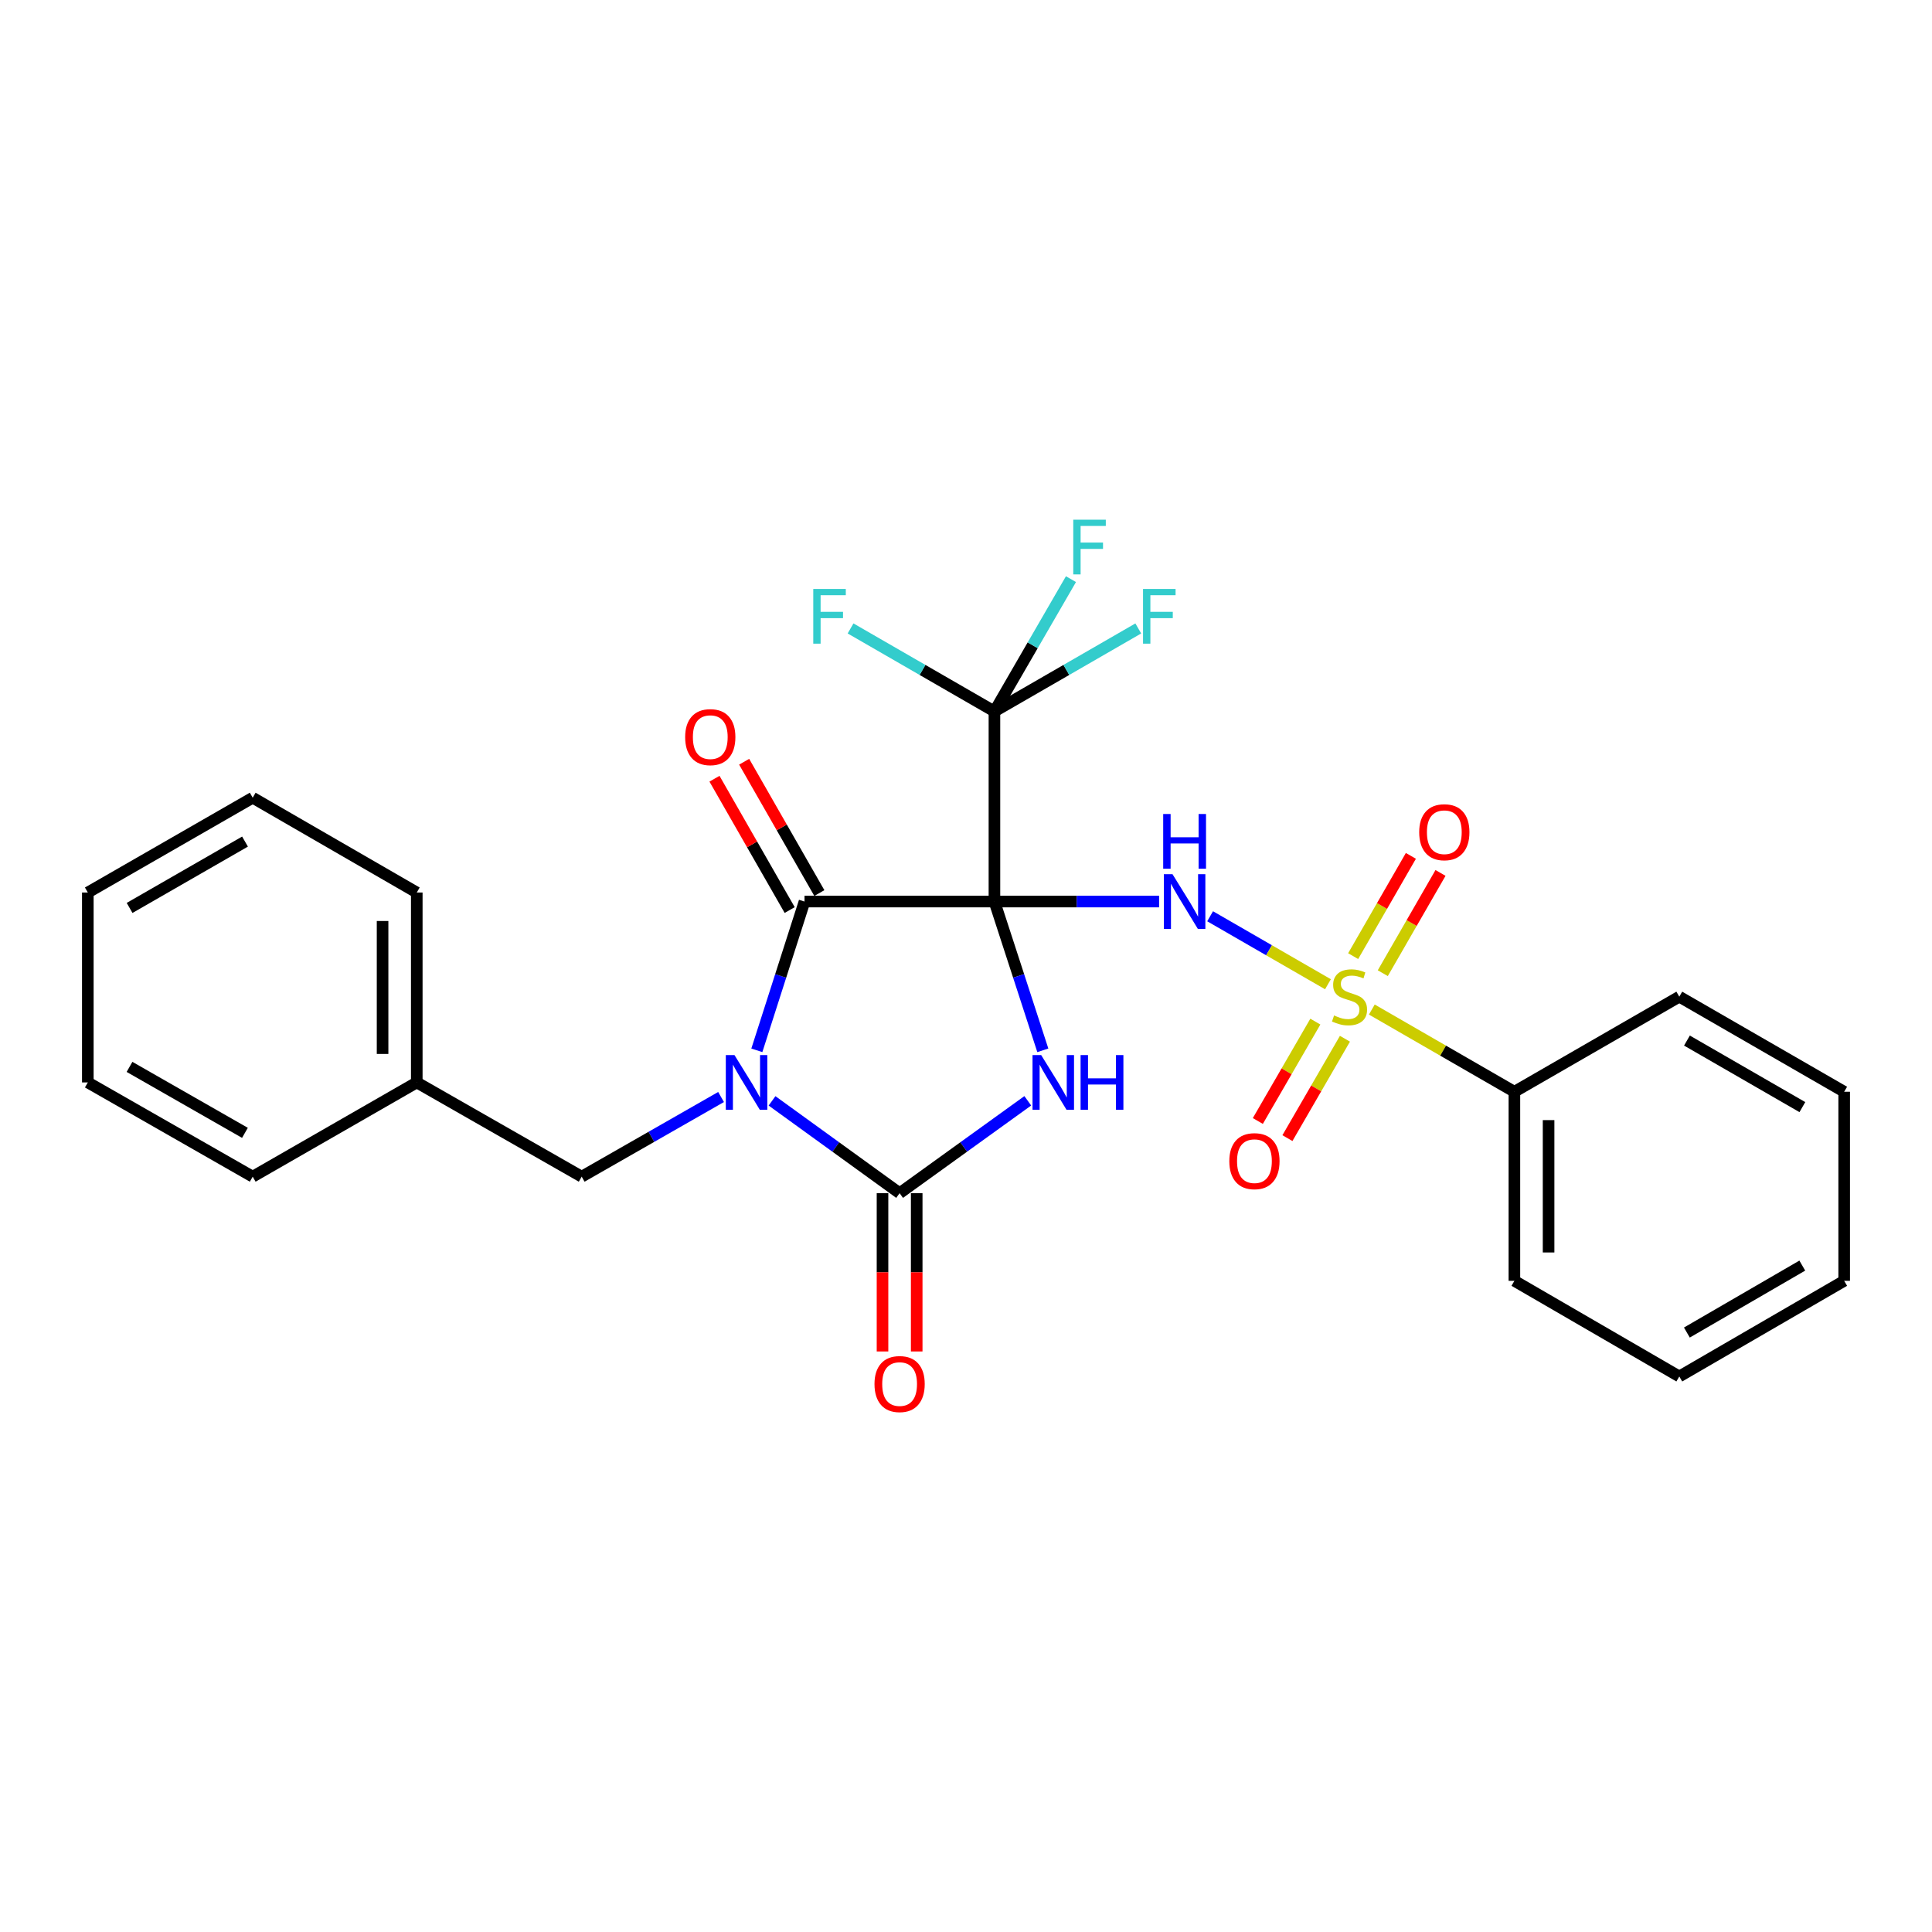 <?xml version='1.0' encoding='iso-8859-1'?>
<svg version='1.1' baseProfile='full'
              xmlns='http://www.w3.org/2000/svg'
                      xmlns:rdkit='http://www.rdkit.org/xml'
                      xmlns:xlink='http://www.w3.org/1999/xlink'
                  xml:space='preserve'
width='1000px' height='1000px' viewBox='0 0 1000 1000'>
<!-- END OF HEADER -->
<rect style='opacity:1.0;fill:#FFFFFF;stroke:none' width='1000' height='1000' x='0' y='0'> </rect>
<path class='bond-0' d='M 514.719,466.642 L 527.241,505.142' style='fill:none;fill-rule:evenodd;stroke:#000000;stroke-width:6px;stroke-linecap:butt;stroke-linejoin:miter;stroke-opacity:1' />
<path class='bond-0' d='M 527.241,505.142 L 539.763,543.643' style='fill:none;fill-rule:evenodd;stroke:#0000FF;stroke-width:6px;stroke-linecap:butt;stroke-linejoin:miter;stroke-opacity:1' />
<path class='bond-2' d='M 514.719,466.642 L 557.334,466.642' style='fill:none;fill-rule:evenodd;stroke:#000000;stroke-width:6px;stroke-linecap:butt;stroke-linejoin:miter;stroke-opacity:1' />
<path class='bond-2' d='M 557.334,466.642 L 599.949,466.642' style='fill:none;fill-rule:evenodd;stroke:#0000FF;stroke-width:6px;stroke-linecap:butt;stroke-linejoin:miter;stroke-opacity:1' />
<path class='bond-3' d='M 514.719,466.642 L 416.416,466.642' style='fill:none;fill-rule:evenodd;stroke:#000000;stroke-width:6px;stroke-linecap:butt;stroke-linejoin:miter;stroke-opacity:1' />
<path class='bond-6' d='M 514.719,466.642 L 514.719,368.231' style='fill:none;fill-rule:evenodd;stroke:#000000;stroke-width:6px;stroke-linecap:butt;stroke-linejoin:miter;stroke-opacity:1' />
<path class='bond-5' d='M 531.978,569.772 L 498.807,593.679' style='fill:none;fill-rule:evenodd;stroke:#0000FF;stroke-width:6px;stroke-linecap:butt;stroke-linejoin:miter;stroke-opacity:1' />
<path class='bond-5' d='M 498.807,593.679 L 465.636,617.587' style='fill:none;fill-rule:evenodd;stroke:#000000;stroke-width:6px;stroke-linecap:butt;stroke-linejoin:miter;stroke-opacity:1' />
<path class='bond-1' d='M 391.742,543.647 L 404.079,505.144' style='fill:none;fill-rule:evenodd;stroke:#0000FF;stroke-width:6px;stroke-linecap:butt;stroke-linejoin:miter;stroke-opacity:1' />
<path class='bond-1' d='M 404.079,505.144 L 416.416,466.642' style='fill:none;fill-rule:evenodd;stroke:#000000;stroke-width:6px;stroke-linecap:butt;stroke-linejoin:miter;stroke-opacity:1' />
<path class='bond-7' d='M 373.22,567.808 L 337.152,588.425' style='fill:none;fill-rule:evenodd;stroke:#0000FF;stroke-width:6px;stroke-linecap:butt;stroke-linejoin:miter;stroke-opacity:1' />
<path class='bond-7' d='M 337.152,588.425 L 301.084,609.042' style='fill:none;fill-rule:evenodd;stroke:#000000;stroke-width:6px;stroke-linecap:butt;stroke-linejoin:miter;stroke-opacity:1' />
<path class='bond-27' d='M 399.602,569.805 L 432.619,593.696' style='fill:none;fill-rule:evenodd;stroke:#0000FF;stroke-width:6px;stroke-linecap:butt;stroke-linejoin:miter;stroke-opacity:1' />
<path class='bond-27' d='M 432.619,593.696 L 465.636,617.587' style='fill:none;fill-rule:evenodd;stroke:#000000;stroke-width:6px;stroke-linecap:butt;stroke-linejoin:miter;stroke-opacity:1' />
<path class='bond-4' d='M 626.353,474.258 L 656.852,491.85' style='fill:none;fill-rule:evenodd;stroke:#0000FF;stroke-width:6px;stroke-linecap:butt;stroke-linejoin:miter;stroke-opacity:1' />
<path class='bond-4' d='M 656.852,491.85 L 687.351,509.443' style='fill:none;fill-rule:evenodd;stroke:#CCCC00;stroke-width:6px;stroke-linecap:butt;stroke-linejoin:miter;stroke-opacity:1' />
<path class='bond-12' d='M 424.095,462.245 L 404.635,428.258' style='fill:none;fill-rule:evenodd;stroke:#000000;stroke-width:6px;stroke-linecap:butt;stroke-linejoin:miter;stroke-opacity:1' />
<path class='bond-12' d='M 404.635,428.258 L 385.174,394.272' style='fill:none;fill-rule:evenodd;stroke:#FF0000;stroke-width:6px;stroke-linecap:butt;stroke-linejoin:miter;stroke-opacity:1' />
<path class='bond-12' d='M 408.737,471.039 L 389.276,437.053' style='fill:none;fill-rule:evenodd;stroke:#000000;stroke-width:6px;stroke-linecap:butt;stroke-linejoin:miter;stroke-opacity:1' />
<path class='bond-12' d='M 389.276,437.053 L 369.816,403.066' style='fill:none;fill-rule:evenodd;stroke:#FF0000;stroke-width:6px;stroke-linecap:butt;stroke-linejoin:miter;stroke-opacity:1' />
<path class='bond-8' d='M 680.821,528.786 L 665.937,554.504' style='fill:none;fill-rule:evenodd;stroke:#CCCC00;stroke-width:6px;stroke-linecap:butt;stroke-linejoin:miter;stroke-opacity:1' />
<path class='bond-8' d='M 665.937,554.504 L 651.053,580.222' style='fill:none;fill-rule:evenodd;stroke:#FF0000;stroke-width:6px;stroke-linecap:butt;stroke-linejoin:miter;stroke-opacity:1' />
<path class='bond-8' d='M 696.139,537.651 L 681.255,563.369' style='fill:none;fill-rule:evenodd;stroke:#CCCC00;stroke-width:6px;stroke-linecap:butt;stroke-linejoin:miter;stroke-opacity:1' />
<path class='bond-8' d='M 681.255,563.369 L 666.371,589.087' style='fill:none;fill-rule:evenodd;stroke:#FF0000;stroke-width:6px;stroke-linecap:butt;stroke-linejoin:miter;stroke-opacity:1' />
<path class='bond-9' d='M 715.728,503.719 L 730.667,477.775' style='fill:none;fill-rule:evenodd;stroke:#CCCC00;stroke-width:6px;stroke-linecap:butt;stroke-linejoin:miter;stroke-opacity:1' />
<path class='bond-9' d='M 730.667,477.775 L 745.606,451.831' style='fill:none;fill-rule:evenodd;stroke:#FF0000;stroke-width:6px;stroke-linecap:butt;stroke-linejoin:miter;stroke-opacity:1' />
<path class='bond-9' d='M 700.391,494.888 L 715.33,468.944' style='fill:none;fill-rule:evenodd;stroke:#CCCC00;stroke-width:6px;stroke-linecap:butt;stroke-linejoin:miter;stroke-opacity:1' />
<path class='bond-9' d='M 715.33,468.944 L 730.269,442.999' style='fill:none;fill-rule:evenodd;stroke:#FF0000;stroke-width:6px;stroke-linecap:butt;stroke-linejoin:miter;stroke-opacity:1' />
<path class='bond-10' d='M 710.056,522.538 L 746.952,543.815' style='fill:none;fill-rule:evenodd;stroke:#CCCC00;stroke-width:6px;stroke-linecap:butt;stroke-linejoin:miter;stroke-opacity:1' />
<path class='bond-10' d='M 746.952,543.815 L 783.848,565.092' style='fill:none;fill-rule:evenodd;stroke:#000000;stroke-width:6px;stroke-linecap:butt;stroke-linejoin:miter;stroke-opacity:1' />
<path class='bond-11' d='M 456.787,617.587 L 456.787,658.551' style='fill:none;fill-rule:evenodd;stroke:#000000;stroke-width:6px;stroke-linecap:butt;stroke-linejoin:miter;stroke-opacity:1' />
<path class='bond-11' d='M 456.787,658.551 L 456.787,699.515' style='fill:none;fill-rule:evenodd;stroke:#FF0000;stroke-width:6px;stroke-linecap:butt;stroke-linejoin:miter;stroke-opacity:1' />
<path class='bond-11' d='M 474.485,617.587 L 474.485,658.551' style='fill:none;fill-rule:evenodd;stroke:#000000;stroke-width:6px;stroke-linecap:butt;stroke-linejoin:miter;stroke-opacity:1' />
<path class='bond-11' d='M 474.485,658.551 L 474.485,699.515' style='fill:none;fill-rule:evenodd;stroke:#FF0000;stroke-width:6px;stroke-linecap:butt;stroke-linejoin:miter;stroke-opacity:1' />
<path class='bond-13' d='M 514.719,368.231 L 477.484,346.754' style='fill:none;fill-rule:evenodd;stroke:#000000;stroke-width:6px;stroke-linecap:butt;stroke-linejoin:miter;stroke-opacity:1' />
<path class='bond-13' d='M 477.484,346.754 L 440.248,325.278' style='fill:none;fill-rule:evenodd;stroke:#33CCCC;stroke-width:6px;stroke-linecap:butt;stroke-linejoin:miter;stroke-opacity:1' />
<path class='bond-14' d='M 514.719,368.231 L 534.522,334' style='fill:none;fill-rule:evenodd;stroke:#000000;stroke-width:6px;stroke-linecap:butt;stroke-linejoin:miter;stroke-opacity:1' />
<path class='bond-14' d='M 534.522,334 L 554.326,299.769' style='fill:none;fill-rule:evenodd;stroke:#33CCCC;stroke-width:6px;stroke-linecap:butt;stroke-linejoin:miter;stroke-opacity:1' />
<path class='bond-15' d='M 514.719,368.231 L 551.945,346.755' style='fill:none;fill-rule:evenodd;stroke:#000000;stroke-width:6px;stroke-linecap:butt;stroke-linejoin:miter;stroke-opacity:1' />
<path class='bond-15' d='M 551.945,346.755 L 589.17,325.279' style='fill:none;fill-rule:evenodd;stroke:#33CCCC;stroke-width:6px;stroke-linecap:butt;stroke-linejoin:miter;stroke-opacity:1' />
<path class='bond-16' d='M 301.084,609.042 L 215.72,560.265' style='fill:none;fill-rule:evenodd;stroke:#000000;stroke-width:6px;stroke-linecap:butt;stroke-linejoin:miter;stroke-opacity:1' />
<path class='bond-17' d='M 783.848,565.092 L 783.848,662.953' style='fill:none;fill-rule:evenodd;stroke:#000000;stroke-width:6px;stroke-linecap:butt;stroke-linejoin:miter;stroke-opacity:1' />
<path class='bond-17' d='M 801.546,579.771 L 801.546,648.274' style='fill:none;fill-rule:evenodd;stroke:#000000;stroke-width:6px;stroke-linecap:butt;stroke-linejoin:miter;stroke-opacity:1' />
<path class='bond-18' d='M 783.848,565.092 L 869.201,515.882' style='fill:none;fill-rule:evenodd;stroke:#000000;stroke-width:6px;stroke-linecap:butt;stroke-linejoin:miter;stroke-opacity:1' />
<path class='bond-19' d='M 215.72,560.265 L 215.72,461.962' style='fill:none;fill-rule:evenodd;stroke:#000000;stroke-width:6px;stroke-linecap:butt;stroke-linejoin:miter;stroke-opacity:1' />
<path class='bond-19' d='M 198.022,545.519 L 198.022,476.707' style='fill:none;fill-rule:evenodd;stroke:#000000;stroke-width:6px;stroke-linecap:butt;stroke-linejoin:miter;stroke-opacity:1' />
<path class='bond-20' d='M 215.72,560.265 L 130.799,609.042' style='fill:none;fill-rule:evenodd;stroke:#000000;stroke-width:6px;stroke-linecap:butt;stroke-linejoin:miter;stroke-opacity:1' />
<path class='bond-21' d='M 783.848,662.953 L 869.201,712.458' style='fill:none;fill-rule:evenodd;stroke:#000000;stroke-width:6px;stroke-linecap:butt;stroke-linejoin:miter;stroke-opacity:1' />
<path class='bond-22' d='M 869.201,515.882 L 954.545,565.092' style='fill:none;fill-rule:evenodd;stroke:#000000;stroke-width:6px;stroke-linecap:butt;stroke-linejoin:miter;stroke-opacity:1' />
<path class='bond-22' d='M 873.162,538.595 L 932.903,573.042' style='fill:none;fill-rule:evenodd;stroke:#000000;stroke-width:6px;stroke-linecap:butt;stroke-linejoin:miter;stroke-opacity:1' />
<path class='bond-23' d='M 215.72,461.962 L 130.799,412.899' style='fill:none;fill-rule:evenodd;stroke:#000000;stroke-width:6px;stroke-linecap:butt;stroke-linejoin:miter;stroke-opacity:1' />
<path class='bond-24' d='M 130.799,609.042 L 45.455,560.265' style='fill:none;fill-rule:evenodd;stroke:#000000;stroke-width:6px;stroke-linecap:butt;stroke-linejoin:miter;stroke-opacity:1' />
<path class='bond-24' d='M 126.779,586.36 L 67.038,552.216' style='fill:none;fill-rule:evenodd;stroke:#000000;stroke-width:6px;stroke-linecap:butt;stroke-linejoin:miter;stroke-opacity:1' />
<path class='bond-28' d='M 869.201,712.458 L 954.545,662.953' style='fill:none;fill-rule:evenodd;stroke:#000000;stroke-width:6px;stroke-linecap:butt;stroke-linejoin:miter;stroke-opacity:1' />
<path class='bond-28' d='M 873.123,689.723 L 932.864,655.07' style='fill:none;fill-rule:evenodd;stroke:#000000;stroke-width:6px;stroke-linecap:butt;stroke-linejoin:miter;stroke-opacity:1' />
<path class='bond-25' d='M 954.545,565.092 L 954.545,662.953' style='fill:none;fill-rule:evenodd;stroke:#000000;stroke-width:6px;stroke-linecap:butt;stroke-linejoin:miter;stroke-opacity:1' />
<path class='bond-29' d='M 130.799,412.899 L 45.455,461.962' style='fill:none;fill-rule:evenodd;stroke:#000000;stroke-width:6px;stroke-linecap:butt;stroke-linejoin:miter;stroke-opacity:1' />
<path class='bond-29' d='M 126.818,435.601 L 67.077,469.945' style='fill:none;fill-rule:evenodd;stroke:#000000;stroke-width:6px;stroke-linecap:butt;stroke-linejoin:miter;stroke-opacity:1' />
<path class='bond-26' d='M 45.455,560.265 L 45.455,461.962' style='fill:none;fill-rule:evenodd;stroke:#000000;stroke-width:6px;stroke-linecap:butt;stroke-linejoin:miter;stroke-opacity:1' />
<path  class='atom-1' d='M 538.909 546.105
L 548.189 561.105
Q 549.109 562.585, 550.589 565.265
Q 552.069 567.945, 552.149 568.105
L 552.149 546.105
L 555.909 546.105
L 555.909 574.425
L 552.029 574.425
L 542.069 558.025
Q 540.909 556.105, 539.669 553.905
Q 538.469 551.705, 538.109 551.025
L 538.109 574.425
L 534.429 574.425
L 534.429 546.105
L 538.909 546.105
' fill='#0000FF'/>
<path  class='atom-1' d='M 559.309 546.105
L 563.149 546.105
L 563.149 558.145
L 577.629 558.145
L 577.629 546.105
L 581.469 546.105
L 581.469 574.425
L 577.629 574.425
L 577.629 561.345
L 563.149 561.345
L 563.149 574.425
L 559.309 574.425
L 559.309 546.105
' fill='#0000FF'/>
<path  class='atom-2' d='M 380.158 546.105
L 389.438 561.105
Q 390.358 562.585, 391.838 565.265
Q 393.318 567.945, 393.398 568.105
L 393.398 546.105
L 397.158 546.105
L 397.158 574.425
L 393.278 574.425
L 383.318 558.025
Q 382.158 556.105, 380.918 553.905
Q 379.718 551.705, 379.358 551.025
L 379.358 574.425
L 375.678 574.425
L 375.678 546.105
L 380.158 546.105
' fill='#0000FF'/>
<path  class='atom-3' d='M 606.89 452.482
L 616.17 467.482
Q 617.09 468.962, 618.57 471.642
Q 620.05 474.322, 620.13 474.482
L 620.13 452.482
L 623.89 452.482
L 623.89 480.802
L 620.01 480.802
L 610.05 464.402
Q 608.89 462.482, 607.65 460.282
Q 606.45 458.082, 606.09 457.402
L 606.09 480.802
L 602.41 480.802
L 602.41 452.482
L 606.89 452.482
' fill='#0000FF'/>
<path  class='atom-3' d='M 602.07 421.33
L 605.91 421.33
L 605.91 433.37
L 620.39 433.37
L 620.39 421.33
L 624.23 421.33
L 624.23 449.65
L 620.39 449.65
L 620.39 436.57
L 605.91 436.57
L 605.91 449.65
L 602.07 449.65
L 602.07 421.33
' fill='#0000FF'/>
<path  class='atom-5' d='M 690.513 525.602
Q 690.833 525.722, 692.153 526.282
Q 693.473 526.842, 694.913 527.202
Q 696.393 527.522, 697.833 527.522
Q 700.513 527.522, 702.073 526.242
Q 703.633 524.922, 703.633 522.642
Q 703.633 521.082, 702.833 520.122
Q 702.073 519.162, 700.873 518.642
Q 699.673 518.122, 697.673 517.522
Q 695.153 516.762, 693.633 516.042
Q 692.153 515.322, 691.073 513.802
Q 690.033 512.282, 690.033 509.722
Q 690.033 506.162, 692.433 503.962
Q 694.873 501.762, 699.673 501.762
Q 702.953 501.762, 706.673 503.322
L 705.753 506.402
Q 702.353 505.002, 699.793 505.002
Q 697.033 505.002, 695.513 506.162
Q 693.993 507.282, 694.033 509.242
Q 694.033 510.762, 694.793 511.682
Q 695.593 512.602, 696.713 513.122
Q 697.873 513.642, 699.793 514.242
Q 702.353 515.042, 703.873 515.842
Q 705.393 516.642, 706.473 518.282
Q 707.593 519.882, 707.593 522.642
Q 707.593 526.562, 704.953 528.682
Q 702.353 530.762, 697.993 530.762
Q 695.473 530.762, 693.553 530.202
Q 691.673 529.682, 689.433 528.762
L 690.513 525.602
' fill='#CCCC00'/>
<path  class='atom-9' d='M 636.293 601.011
Q 636.293 594.211, 639.653 590.411
Q 643.013 586.611, 649.293 586.611
Q 655.573 586.611, 658.933 590.411
Q 662.293 594.211, 662.293 601.011
Q 662.293 607.891, 658.893 611.811
Q 655.493 615.691, 649.293 615.691
Q 643.053 615.691, 639.653 611.811
Q 636.293 607.931, 636.293 601.011
M 649.293 612.491
Q 653.613 612.491, 655.933 609.611
Q 658.293 606.691, 658.293 601.011
Q 658.293 595.451, 655.933 592.651
Q 653.613 589.811, 649.293 589.811
Q 644.973 589.811, 642.613 592.611
Q 640.293 595.411, 640.293 601.011
Q 640.293 606.731, 642.613 609.611
Q 644.973 612.491, 649.293 612.491
' fill='#FF0000'/>
<path  class='atom-10' d='M 734.576 430.755
Q 734.576 423.955, 737.936 420.155
Q 741.296 416.355, 747.576 416.355
Q 753.856 416.355, 757.216 420.155
Q 760.576 423.955, 760.576 430.755
Q 760.576 437.635, 757.176 441.555
Q 753.776 445.435, 747.576 445.435
Q 741.336 445.435, 737.936 441.555
Q 734.576 437.675, 734.576 430.755
M 747.576 442.235
Q 751.896 442.235, 754.216 439.355
Q 756.576 436.435, 756.576 430.755
Q 756.576 425.195, 754.216 422.395
Q 751.896 419.555, 747.576 419.555
Q 743.256 419.555, 740.896 422.355
Q 738.576 425.155, 738.576 430.755
Q 738.576 436.475, 740.896 439.355
Q 743.256 442.235, 747.576 442.235
' fill='#FF0000'/>
<path  class='atom-12' d='M 452.636 716.382
Q 452.636 709.582, 455.996 705.782
Q 459.356 701.982, 465.636 701.982
Q 471.916 701.982, 475.276 705.782
Q 478.636 709.582, 478.636 716.382
Q 478.636 723.262, 475.236 727.182
Q 471.836 731.062, 465.636 731.062
Q 459.396 731.062, 455.996 727.182
Q 452.636 723.302, 452.636 716.382
M 465.636 727.862
Q 469.956 727.862, 472.276 724.982
Q 474.636 722.062, 474.636 716.382
Q 474.636 710.822, 472.276 708.022
Q 469.956 705.182, 465.636 705.182
Q 461.316 705.182, 458.956 707.982
Q 456.636 710.782, 456.636 716.382
Q 456.636 722.102, 458.956 724.982
Q 461.316 727.862, 465.636 727.862
' fill='#FF0000'/>
<path  class='atom-13' d='M 354.638 381.535
Q 354.638 374.735, 357.998 370.935
Q 361.358 367.135, 367.638 367.135
Q 373.918 367.135, 377.278 370.935
Q 380.638 374.735, 380.638 381.535
Q 380.638 388.415, 377.238 392.335
Q 373.838 396.215, 367.638 396.215
Q 361.398 396.215, 357.998 392.335
Q 354.638 388.455, 354.638 381.535
M 367.638 393.015
Q 371.958 393.015, 374.278 390.135
Q 376.638 387.215, 376.638 381.535
Q 376.638 375.975, 374.278 373.175
Q 371.958 370.335, 367.638 370.335
Q 363.318 370.335, 360.958 373.135
Q 358.638 375.935, 358.638 381.535
Q 358.638 387.255, 360.958 390.135
Q 363.318 393.015, 367.638 393.015
' fill='#FF0000'/>
<path  class='atom-14' d='M 420.945 304.84
L 437.785 304.84
L 437.785 308.08
L 424.745 308.08
L 424.745 316.68
L 436.345 316.68
L 436.345 319.96
L 424.745 319.96
L 424.745 333.16
L 420.945 333.16
L 420.945 304.84
' fill='#33CCCC'/>
<path  class='atom-15' d='M 555.519 268.992
L 572.359 268.992
L 572.359 272.232
L 559.319 272.232
L 559.319 280.832
L 570.919 280.832
L 570.919 284.112
L 559.319 284.112
L 559.319 297.312
L 555.519 297.312
L 555.519 268.992
' fill='#33CCCC'/>
<path  class='atom-16' d='M 591.633 304.84
L 608.473 304.84
L 608.473 308.08
L 595.433 308.08
L 595.433 316.68
L 607.033 316.68
L 607.033 319.96
L 595.433 319.96
L 595.433 333.16
L 591.633 333.16
L 591.633 304.84
' fill='#33CCCC'/>
</svg>
